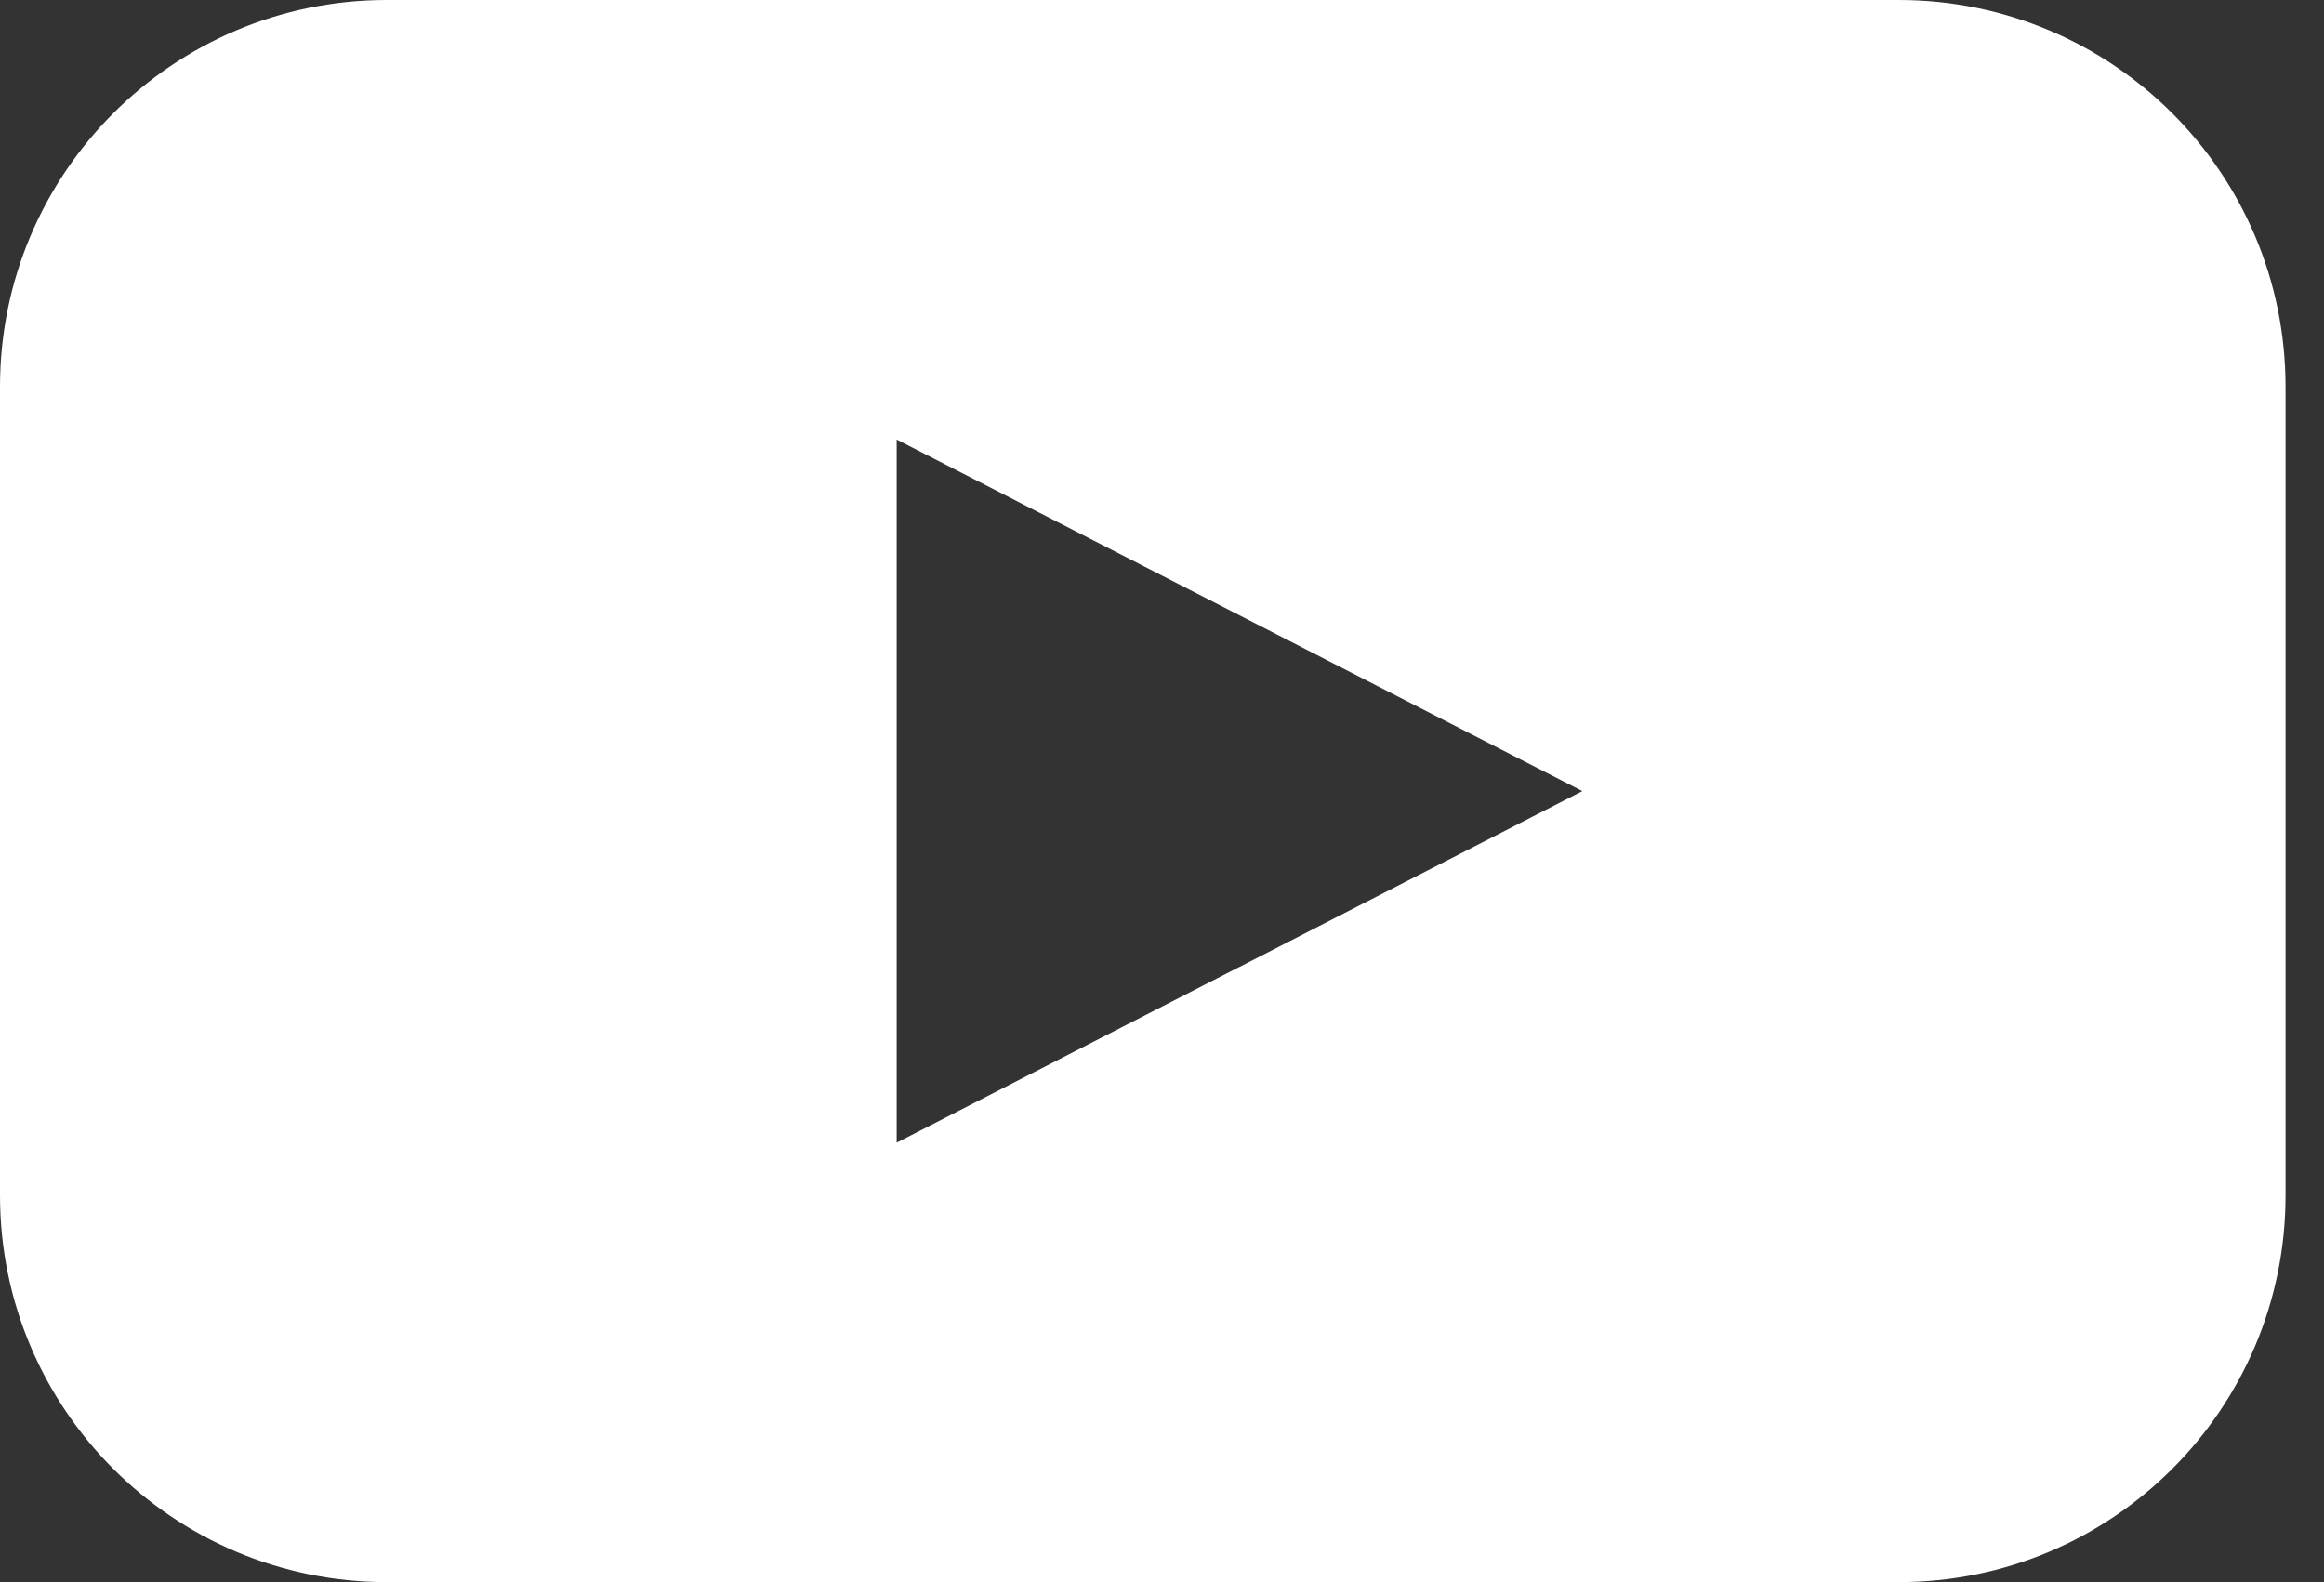 <svg width="47" height="32" viewBox="0 0 47 32" fill="none" xmlns="http://www.w3.org/2000/svg">
<rect x="0" y="0" width="47" height="32" fill="#333333" stroke="none"/>
<path d="M38.4 0H7.822C3.502 0 0 3.502 0 7.822V24.178C0 28.498 3.502 32 7.822 32H38.4C42.72 32 46.222 28.498 46.222 24.178V7.822C46.222 3.502 42.72 0 38.4 0ZM25.067 19.556L18.134 23.112V8.89L32.001 16.001L25.068 19.557L25.067 19.556Z" fill="white"/>
</svg>
